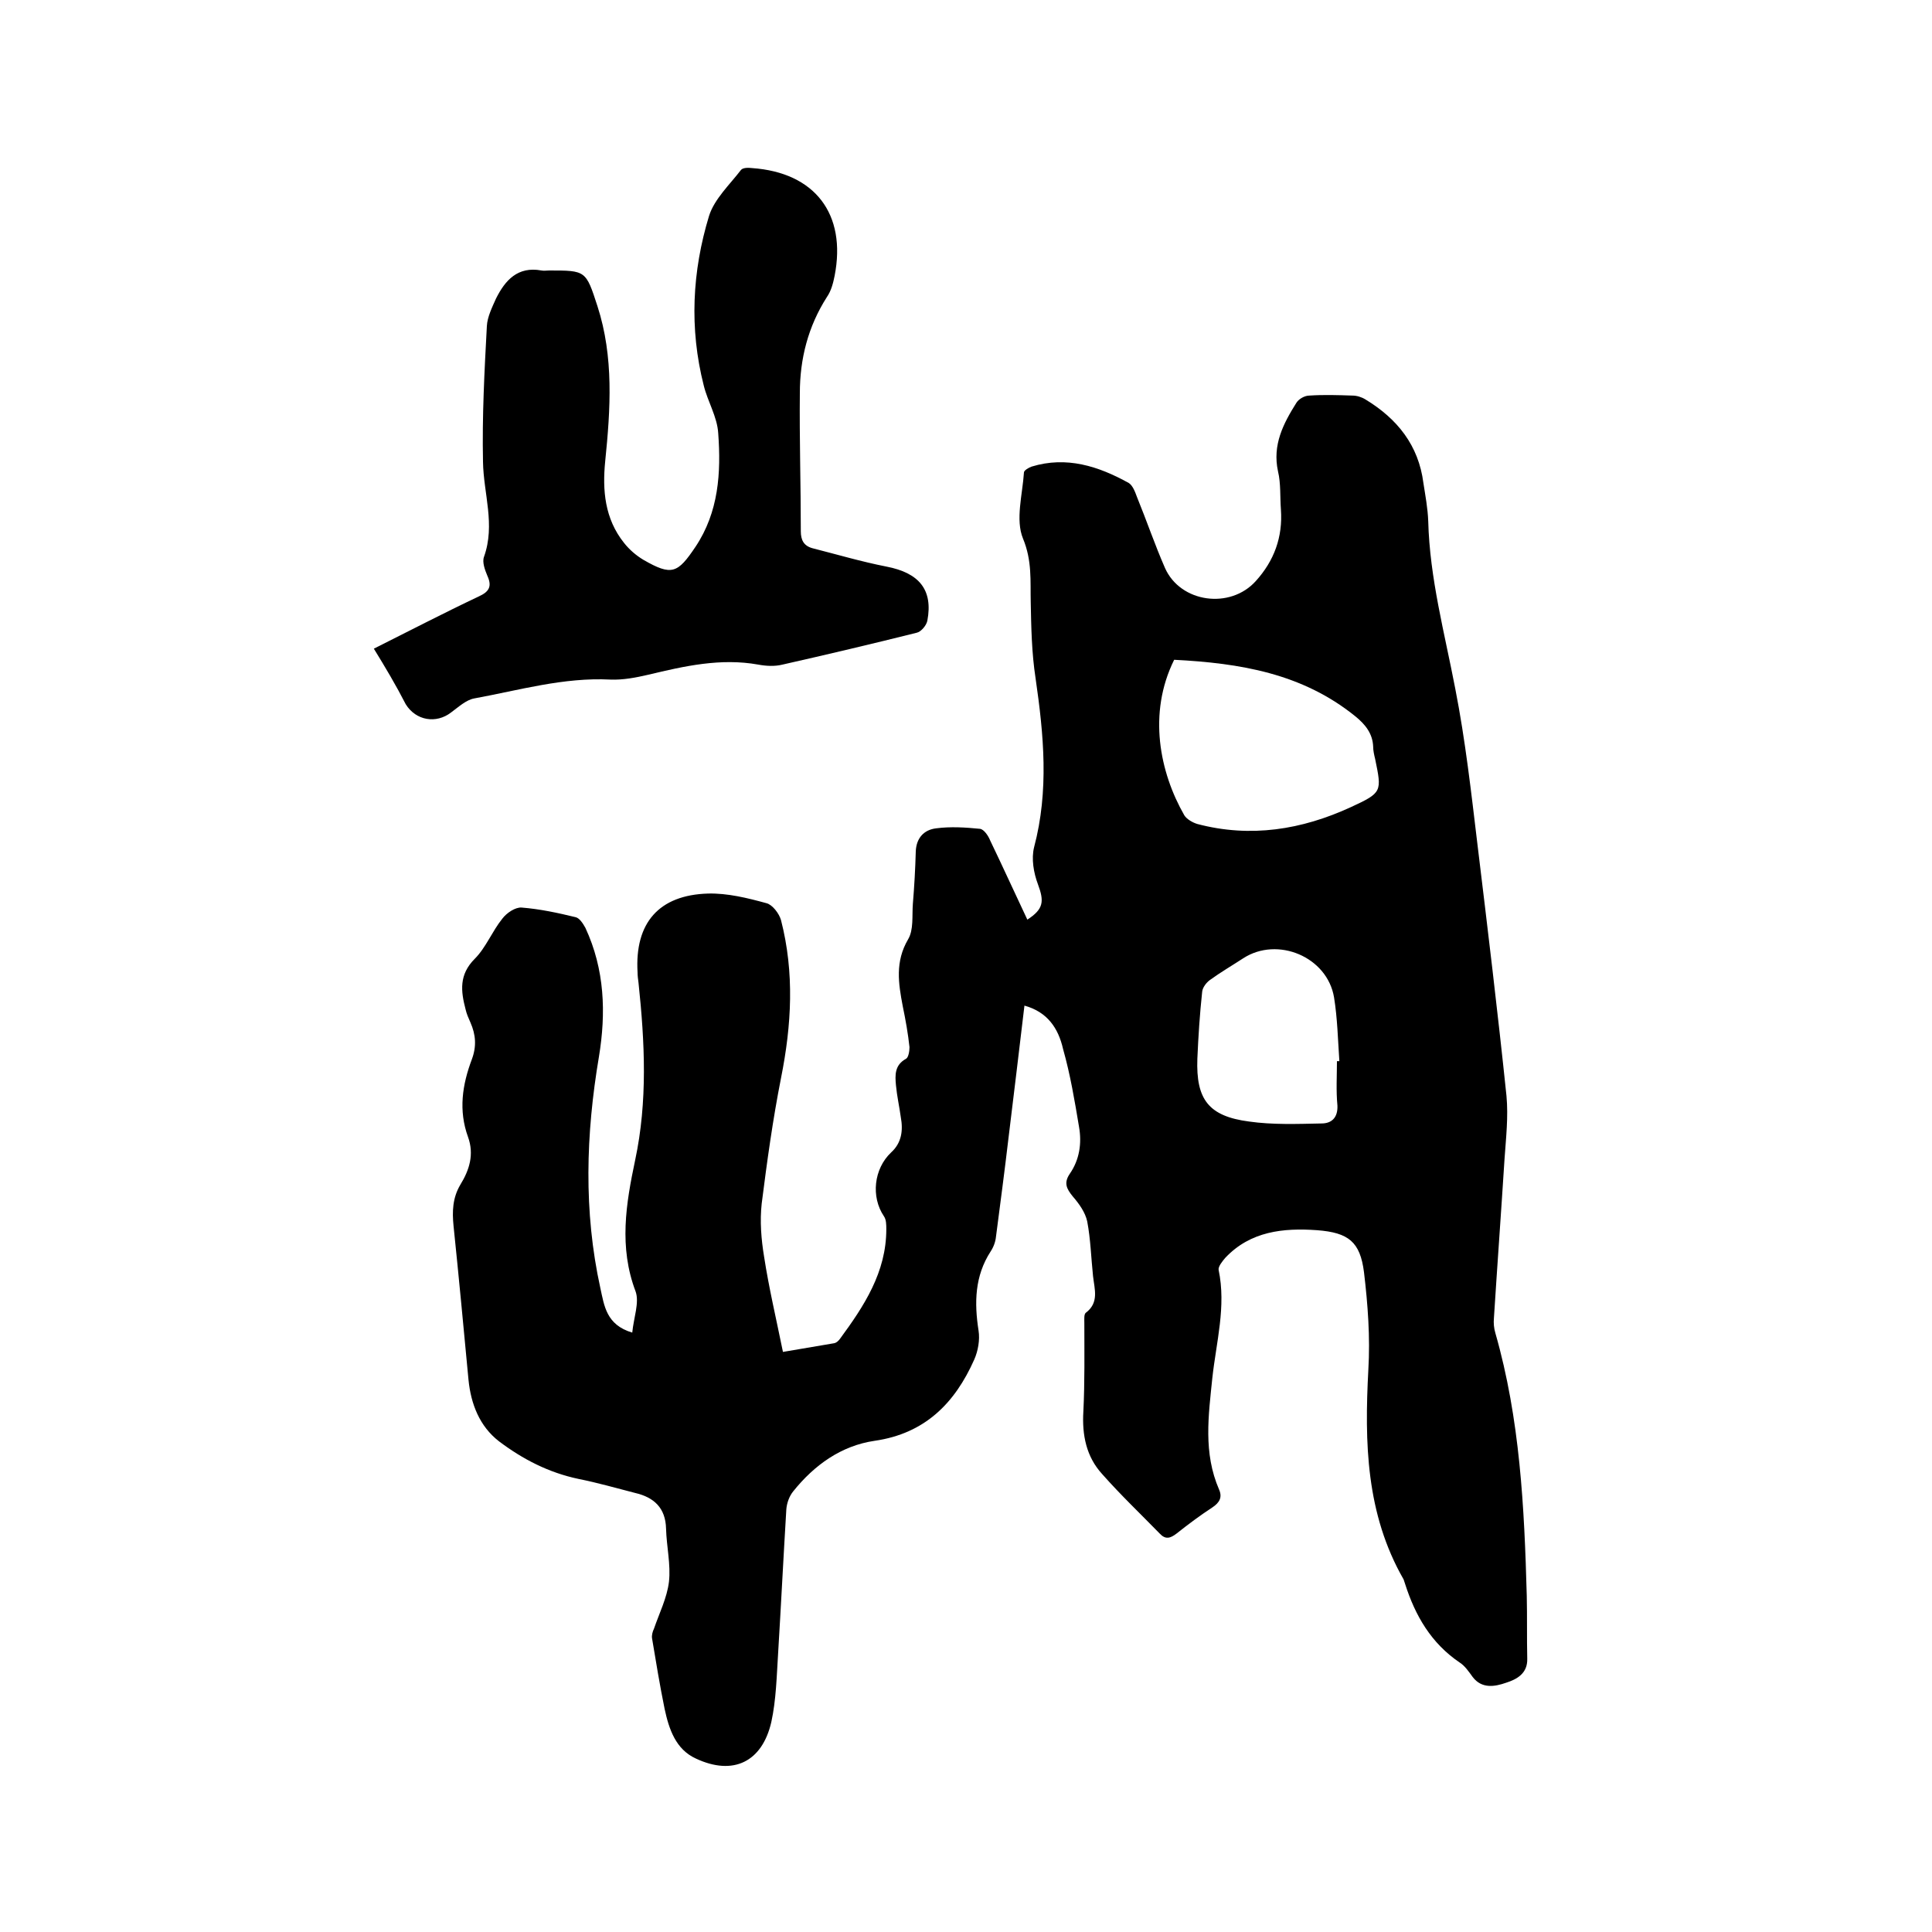 <svg enable-background="new 0 0 400 400" viewBox="0 0 400 400" xmlns="http://www.w3.org/2000/svg"><path d="m212.1 208.2c-1.1 9.3-2.2 18.4-3.3 27.4-.8 6.8-1.7 13.6-2.6 20.5-.1 1-.5 2.1-1.1 3-3.3 5.1-3.4 10.6-2.5 16.4.3 1.9-.1 4.2-.9 6-4 9-10.2 15.3-20.6 16.8-6.9 1-12.5 5-16.9 10.5-.8 1-1.3 2.4-1.4 3.7-.6 9.9-1.1 19.9-1.7 29.8-.3 4.7-.4 9.6-1.4 14.2-1.9 8.3-7.9 11.2-15.6 7.6-4.2-1.9-5.6-6.1-6.5-10.3-1-4.9-1.8-9.8-2.6-14.6-.1-.6.1-1.4.4-2 1.1-3.2 2.7-6.4 3.1-9.7.4-3.6-.5-7.3-.6-11-.1-4.3-2.5-6.5-6.4-7.4-3.9-1-7.7-2.1-11.7-2.9-6.2-1.3-11.6-4.1-16.5-7.8-4-3.1-5.8-7.7-6.3-12.7-1-10.6-2-21.3-3.1-31.9-.3-3-.2-5.8 1.4-8.5 1.9-3.1 2.9-6.3 1.6-9.9-2-5.5-1.2-10.8.8-16.1 1-2.7.8-5.1-.3-7.6-.4-.9-.8-1.8-1-2.7-1-3.8-1.4-7.2 1.9-10.5 2.3-2.3 3.6-5.7 5.7-8.3.9-1.2 2.7-2.4 4-2.3 3.8.3 7.5 1.1 11.2 2 .8.2 1.5 1.3 2 2.2 4 8.6 4.3 17.6 2.8 26.7-2.7 16-3.2 32 .3 47.9.8 3.6 1.2 7.6 6.6 9.2.3-3.1 1.5-6.2.7-8.5-3.5-9.2-2-18.2-.1-27.2 2.6-12.2 2-24.4.7-36.7-.1-.7-.2-1.5-.2-2.2-.6-10.2 4.4-16 14.6-16.3 4-.1 8.1.9 12.1 2 1.2.3 2.6 2.1 3 3.5 2.8 10.9 2.2 21.7 0 32.7-1.7 8.6-2.9 17.3-4 26-.4 3.6-.1 7.4.5 11 1 6.5 2.5 12.8 3.9 19.7 3.6-.6 7.1-1.2 10.6-1.8.5-.1.9-.5 1.2-.9 5-6.8 9.6-13.8 9.6-22.7 0-.9 0-2-.5-2.7-2.7-4-2.1-9.8 1.5-13.2 2.2-2 2.5-4.6 2-7.3-.3-2.2-.8-4.4-1-6.6-.2-2.1-.3-4.2 2.1-5.5.5-.3.7-1.6.7-2.4-.3-2.8-.8-5.6-1.4-8.5-.9-4.7-1.6-9.2 1.1-13.8 1.2-2 .8-4.9 1-7.4.3-3.6.5-7.2.6-10.8.1-2.8 1.7-4.5 4.2-4.8 3-.4 6.1-.2 9.1.1.8.1 1.7 1.4 2.1 2.4 2.6 5.4 5.1 10.9 7.7 16.4 3.4-2.2 3.5-3.8 2.2-7.3-.9-2.4-1.4-5.3-.8-7.7 3.1-11.7 2-23.3.3-35-.8-5.2-.9-10.5-1-15.8-.1-4.4.3-8.5-1.6-13.1-1.6-3.9-.1-9.1.2-13.7 0-.4 1-1 1.6-1.2 7.2-2.2 13.8-.1 20.1 3.4.8.5 1.3 1.8 1.7 2.9 2 4.9 3.7 9.9 5.8 14.7 3.2 7.2 13.5 8.6 18.8 2.7 3.8-4.2 5.6-9.1 5.2-14.8-.2-2.6 0-5.4-.6-7.9-1.2-5.5 1.1-9.9 3.8-14.2.5-.8 1.7-1.5 2.7-1.5 3-.2 5.9-.1 8.9 0 .9 0 1.9.3 2.7.8 6.6 4 11 9.5 12 17.3.4 2.6.9 5.2 1 7.9.3 11.8 3.4 23.2 5.6 34.7 2.1 10.7 3.3 21.5 4.6 32.3 2.1 17.3 4.2 34.7 6 52 .4 4.3-.1 8.7-.4 13-.7 11-1.5 22-2.2 33-.1 1 0 2.1.3 3.1 5.1 17.8 6 36.1 6.5 54.4.1 4.3 0 8.7.1 13 .1 3.1-2.2 4.3-4.4 5-2.3.8-5 1.3-6.9-1.2-.8-1.1-1.6-2.3-2.7-3-5.9-4-9.2-9.7-11.3-16.3-.1-.3-.2-.6-.3-.9-7.8-13.6-8.1-28.3-7.3-43.4.4-6.7-.1-13.5-.9-20.2-.8-6.3-3.2-8.2-9.7-8.7-7-.5-13.8.2-19 5.7-.6.7-1.5 1.8-1.4 2.5 1.6 7.6-.5 15-1.3 22.4-.8 7.8-1.9 15.5 1.4 23.1.7 1.6.1 2.7-1.4 3.7-2.6 1.7-5 3.5-7.4 5.4-1.3 1-2.3 1.3-3.5 0-4-4.1-8.1-8-11.9-12.3-3.3-3.6-4.2-8.1-3.9-13 .3-6.1.2-12.2.2-18.3 0-.7-.1-1.8.3-2.1 2.8-2.1 1.8-4.9 1.5-7.6-.4-3.8-.5-7.6-1.2-11.3-.4-1.9-1.7-3.7-3-5.2-1.3-1.6-1.9-2.8-.6-4.7 2-2.9 2.5-6.3 1.9-9.7-.9-5.4-1.8-10.8-3.3-16.1-1-4.4-3.3-7.7-8-9zm31-71.6c-5.5 11.1-3 23.3 2.1 32.2.5.8 1.7 1.5 2.7 1.8 11 2.9 21.6 1.2 31.8-3.5 6.5-3 6.4-3.2 5-10-.2-.8-.4-1.7-.4-2.5-.1-2.7-1.6-4.6-3.7-6.3-11-8.9-23.9-11-37.5-11.7zm33.7 83.1h.5c-.3-4.4-.4-8.9-1.1-13.2-1.4-8.4-11.7-12.7-18.8-8.1-2.3 1.5-4.7 2.9-6.9 4.5-.7.5-1.5 1.5-1.6 2.4-.5 4.6-.8 9.3-1 13.9-.3 8.4 2.3 11.9 10.7 13 4.9.7 10 .5 15 .4 2.1 0 3.4-1.2 3.3-3.7-.3-3.1-.1-6.2-.1-9.2z"/><path d="m77.4 134.3c7.4-3.7 14.5-7.4 21.7-10.8 2.2-1 2.8-2.1 1.8-4.3-.5-1.2-1.1-2.8-.7-3.9 2.4-6.7-.1-13.1-.2-19.7-.2-9.4.3-18.8.8-28.1.1-1.9 1.1-3.9 1.9-5.7 1.9-3.8 4.5-6.7 9.4-5.8.5.1 1.1 0 1.6 0 7.6 0 7.6 0 10 7.4 3.4 10.5 2.7 21.3 1.6 32.1-.6 6-.1 11.9 3.9 16.9 1.1 1.4 2.5 2.6 4 3.5 5.9 3.4 7.1 2.8 10.8-2.7 4.8-7.2 5.3-15.3 4.7-23.5-.2-3.4-2.2-6.6-3-9.9-3-11.8-2.4-23.6 1.1-35.1 1.1-3.5 4.3-6.5 6.6-9.5.4-.5 1.5-.5 2.3-.4 13 .9 19.6 9.5 17.1 22.3-.3 1.5-.7 3.1-1.6 4.4-3.9 6.1-5.6 12.8-5.6 19.9-.1 9.5.2 19 .2 28.6 0 1.8.6 3 2.4 3.5 5.1 1.3 10.2 2.8 15.3 3.8 6.8 1.3 9.7 4.8 8.5 11.2-.2 1-1.3 2.3-2.2 2.5-9.2 2.3-18.5 4.5-27.8 6.6-1.6.4-3.4.3-5 0-7.8-1.4-15.3.3-22.8 2.1-2.6.6-5.2 1.1-7.8 1-9.7-.5-18.9 2.2-28.2 3.9-1.7.3-3.3 1.8-4.8 2.9-3.1 2.4-7.3 1.7-9.4-1.7-2-3.9-4.2-7.6-6.6-11.5z"/></svg>